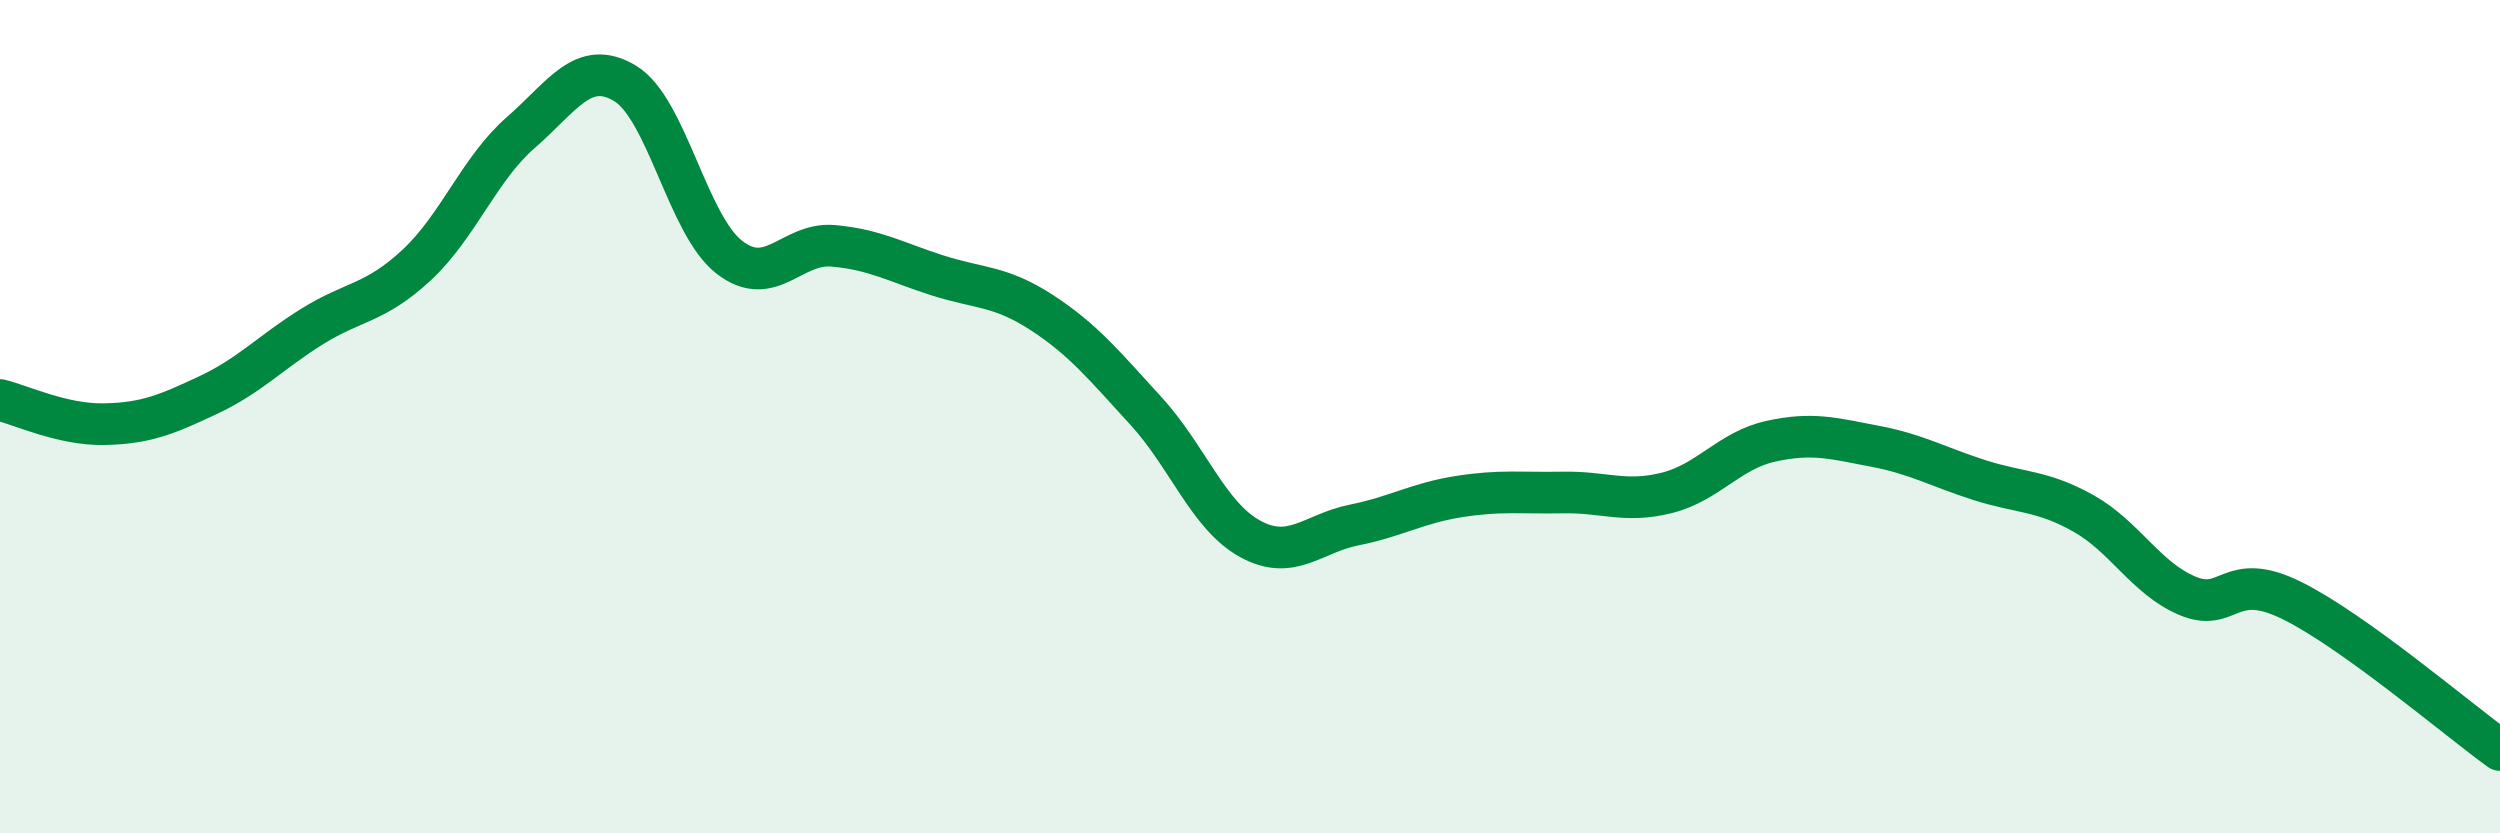 
    <svg width="60" height="20" viewBox="0 0 60 20" xmlns="http://www.w3.org/2000/svg">
      <path
        d="M 0,9.6 C 0.5,9.72 1.5,10.2 2.5,10.18 C 3.5,10.16 4,9.95 5,9.48 C 6,9.01 6.5,8.45 7.5,7.83 C 8.5,7.21 9,7.29 10,6.36 C 11,5.43 11.5,4.05 12.5,3.18 C 13.5,2.31 14,1.4 15,2 C 16,2.6 16.5,5.39 17.5,6.17 C 18.5,6.95 19,5.81 20,5.9 C 21,5.99 21.5,6.29 22.5,6.61 C 23.5,6.93 24,6.85 25,7.5 C 26,8.15 26.5,8.77 27.5,9.86 C 28.5,10.95 29,12.38 30,12.93 C 31,13.48 31.5,12.8 32.5,12.6 C 33.5,12.4 34,12.08 35,11.92 C 36,11.76 36.5,11.84 37.5,11.82 C 38.5,11.8 39,12.08 40,11.83 C 41,11.58 41.5,10.81 42.5,10.59 C 43.5,10.37 44,10.52 45,10.71 C 46,10.9 46.5,11.2 47.5,11.52 C 48.5,11.84 49,11.76 50,12.32 C 51,12.88 51.5,13.88 52.5,14.3 C 53.5,14.72 53.5,13.67 55,14.41 C 56.5,15.15 59,17.28 60,18L60 20L0 20Z"
        fill="#008740"
        opacity="0.1"
        stroke-linecap="round"
        stroke-linejoin="round"
      />
      <path
        d="M 0,9.6 C 0.5,9.72 1.5,10.2 2.5,10.18 C 3.5,10.16 4,9.95 5,9.48 C 6,9.01 6.5,8.45 7.5,7.83 C 8.5,7.21 9,7.29 10,6.36 C 11,5.43 11.5,4.05 12.5,3.18 C 13.5,2.31 14,1.4 15,2 C 16,2.6 16.5,5.39 17.5,6.17 C 18.5,6.95 19,5.81 20,5.9 C 21,5.99 21.5,6.29 22.5,6.61 C 23.5,6.93 24,6.85 25,7.5 C 26,8.15 26.5,8.77 27.5,9.86 C 28.5,10.95 29,12.38 30,12.93 C 31,13.48 31.5,12.8 32.5,12.6 C 33.5,12.4 34,12.08 35,11.92 C 36,11.76 36.5,11.84 37.5,11.82 C 38.5,11.8 39,12.08 40,11.83 C 41,11.58 41.5,10.81 42.5,10.59 C 43.5,10.37 44,10.52 45,10.71 C 46,10.9 46.5,11.2 47.5,11.52 C 48.5,11.84 49,11.76 50,12.32 C 51,12.88 51.5,13.88 52.5,14.3 C 53.5,14.72 53.5,13.67 55,14.41 C 56.5,15.15 59,17.28 60,18"
        stroke="#008740"
        stroke-width="1"
        fill="none"
        stroke-linecap="round"
        stroke-linejoin="round"
      />
    </svg>
  